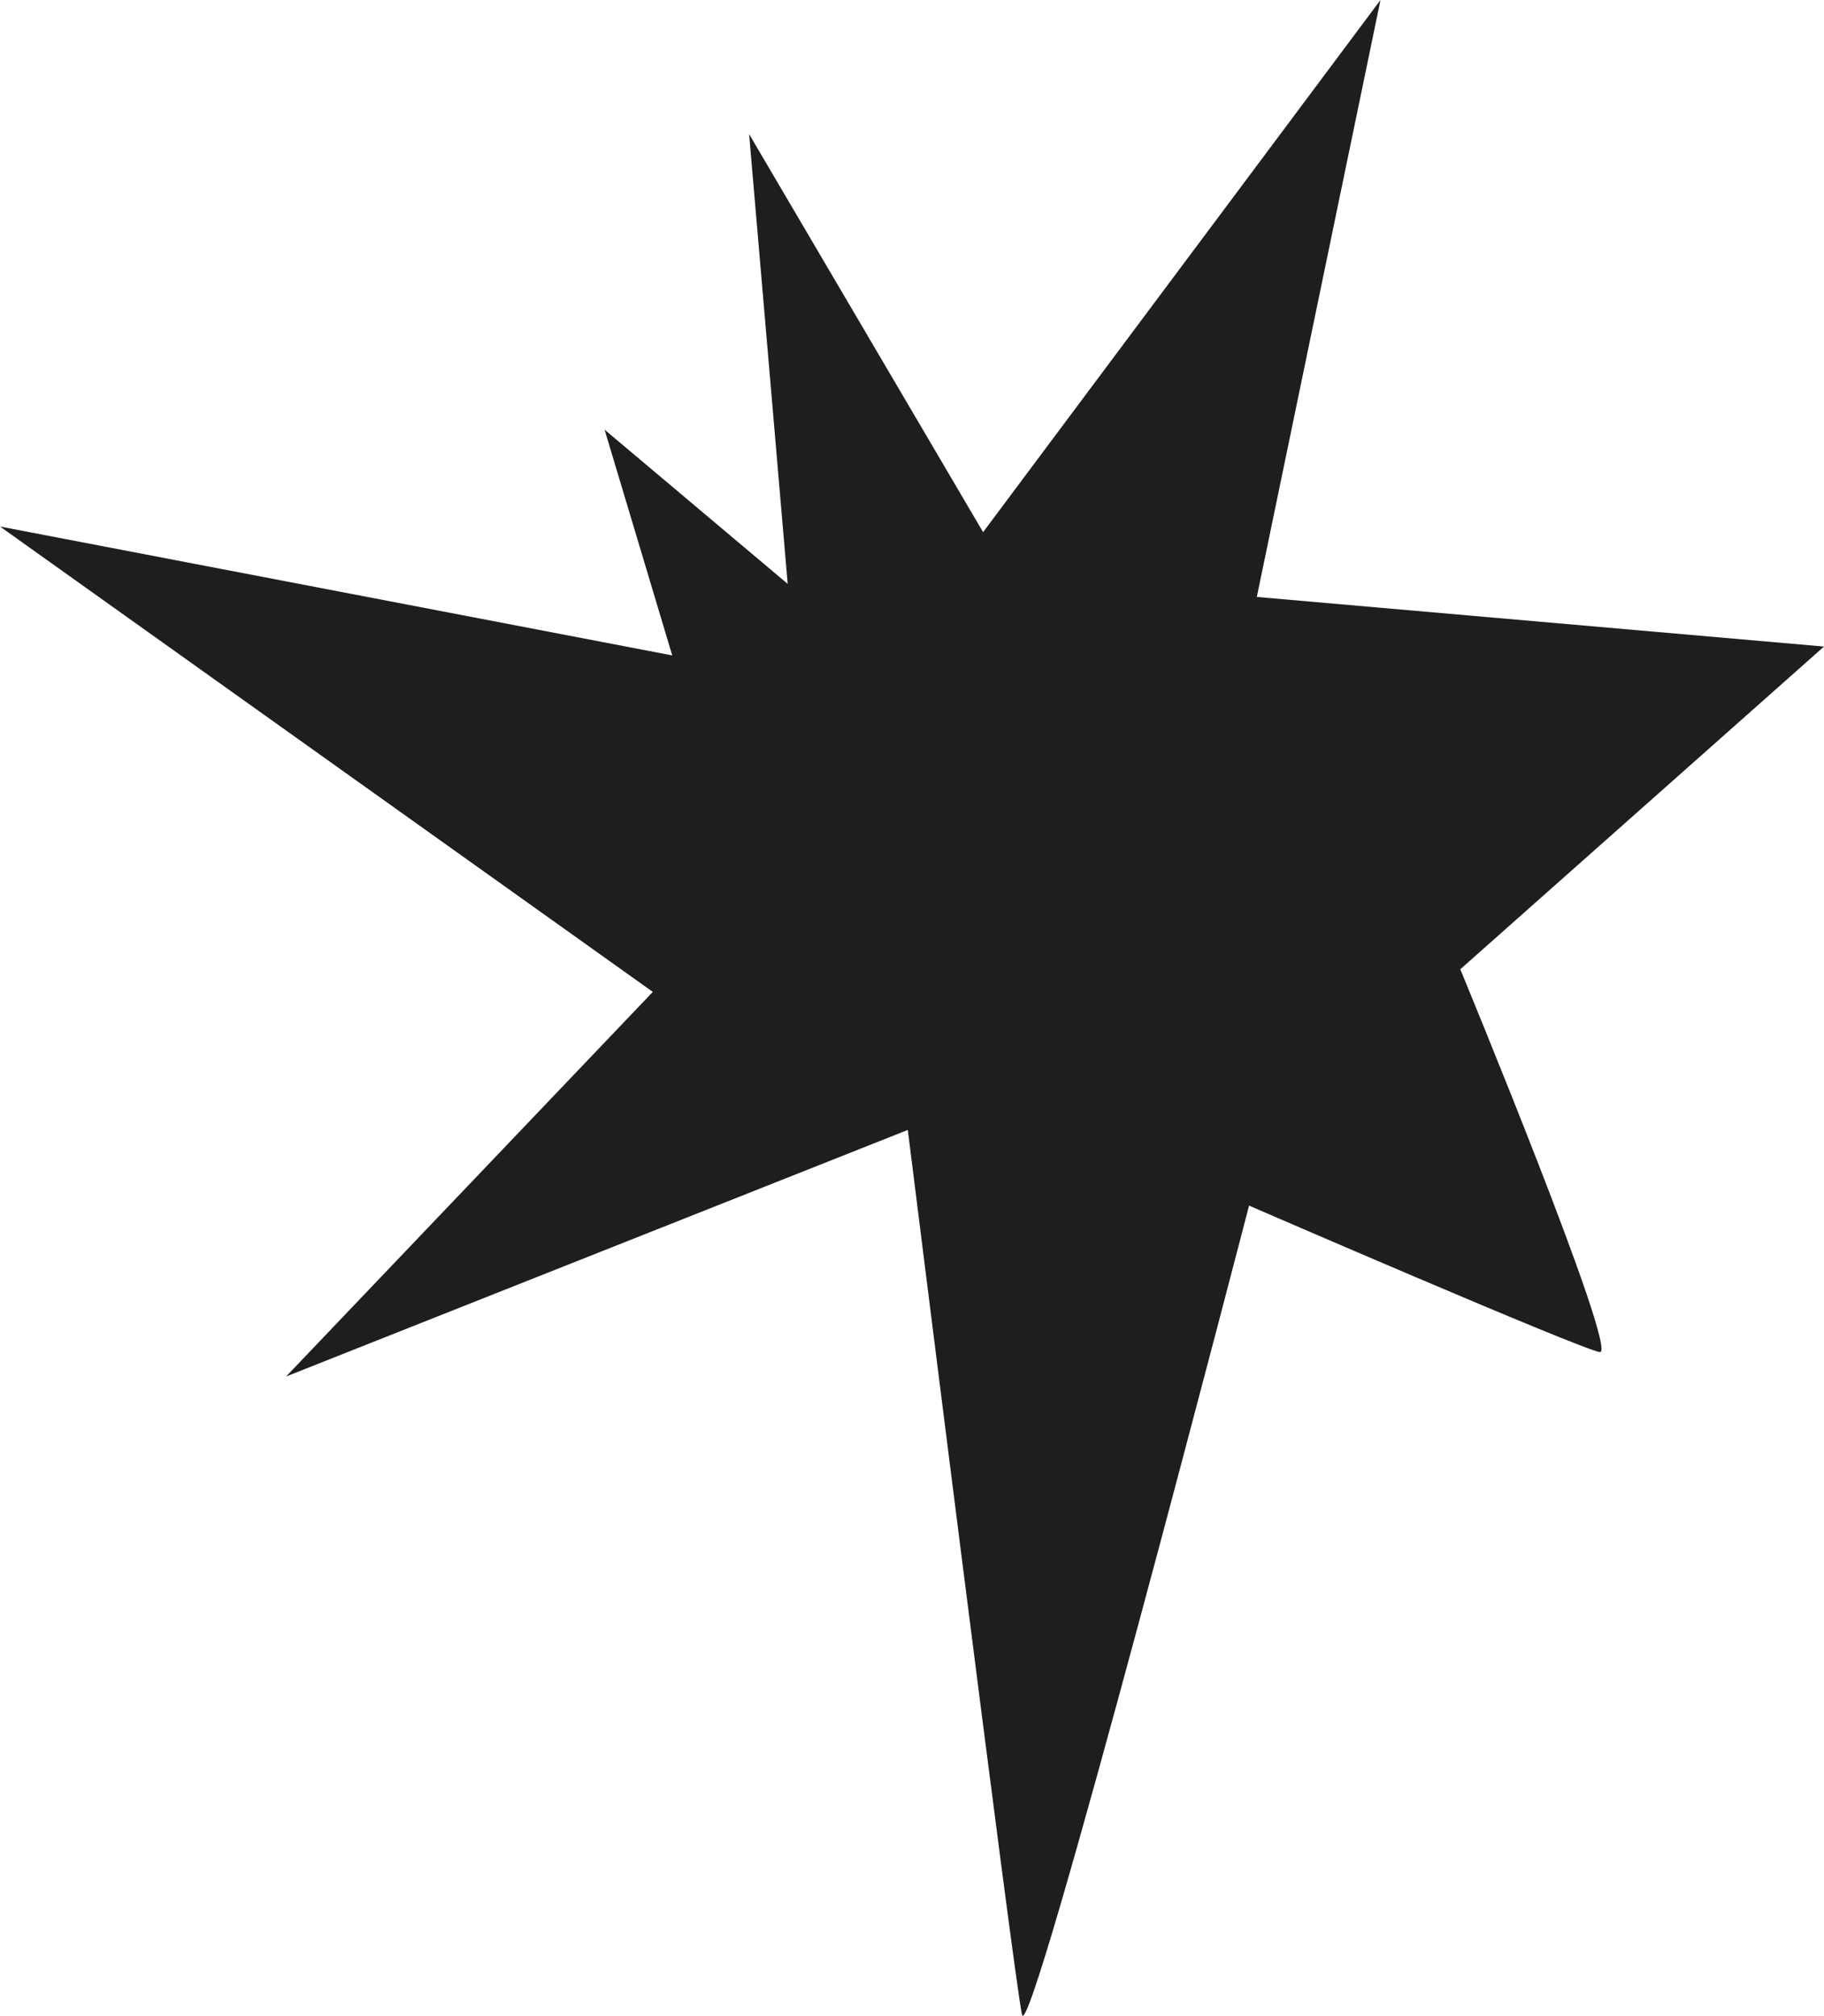 <?xml version="1.0" encoding="UTF-8"?> <svg xmlns="http://www.w3.org/2000/svg" width="879" height="971" viewBox="0 0 879 971" fill="none"> <path d="M379.595 281.261L361.006 64.604L473.766 256.338L665.27 0L605.669 287.553L879 311.453L703.722 466.906C703.722 466.906 780.673 652.878 770.908 651.306C761.144 649.735 601.929 580.75 601.929 580.75C601.929 580.75 496.398 987.785 492.504 970.462C488.61 953.146 437.476 544.296 437.476 544.296L137.863 663.069L314.594 477.805L0 253.629L323.96 315.721L291.355 206.979L379.595 281.261Z" fill="#1E1E1E"></path> </svg> 